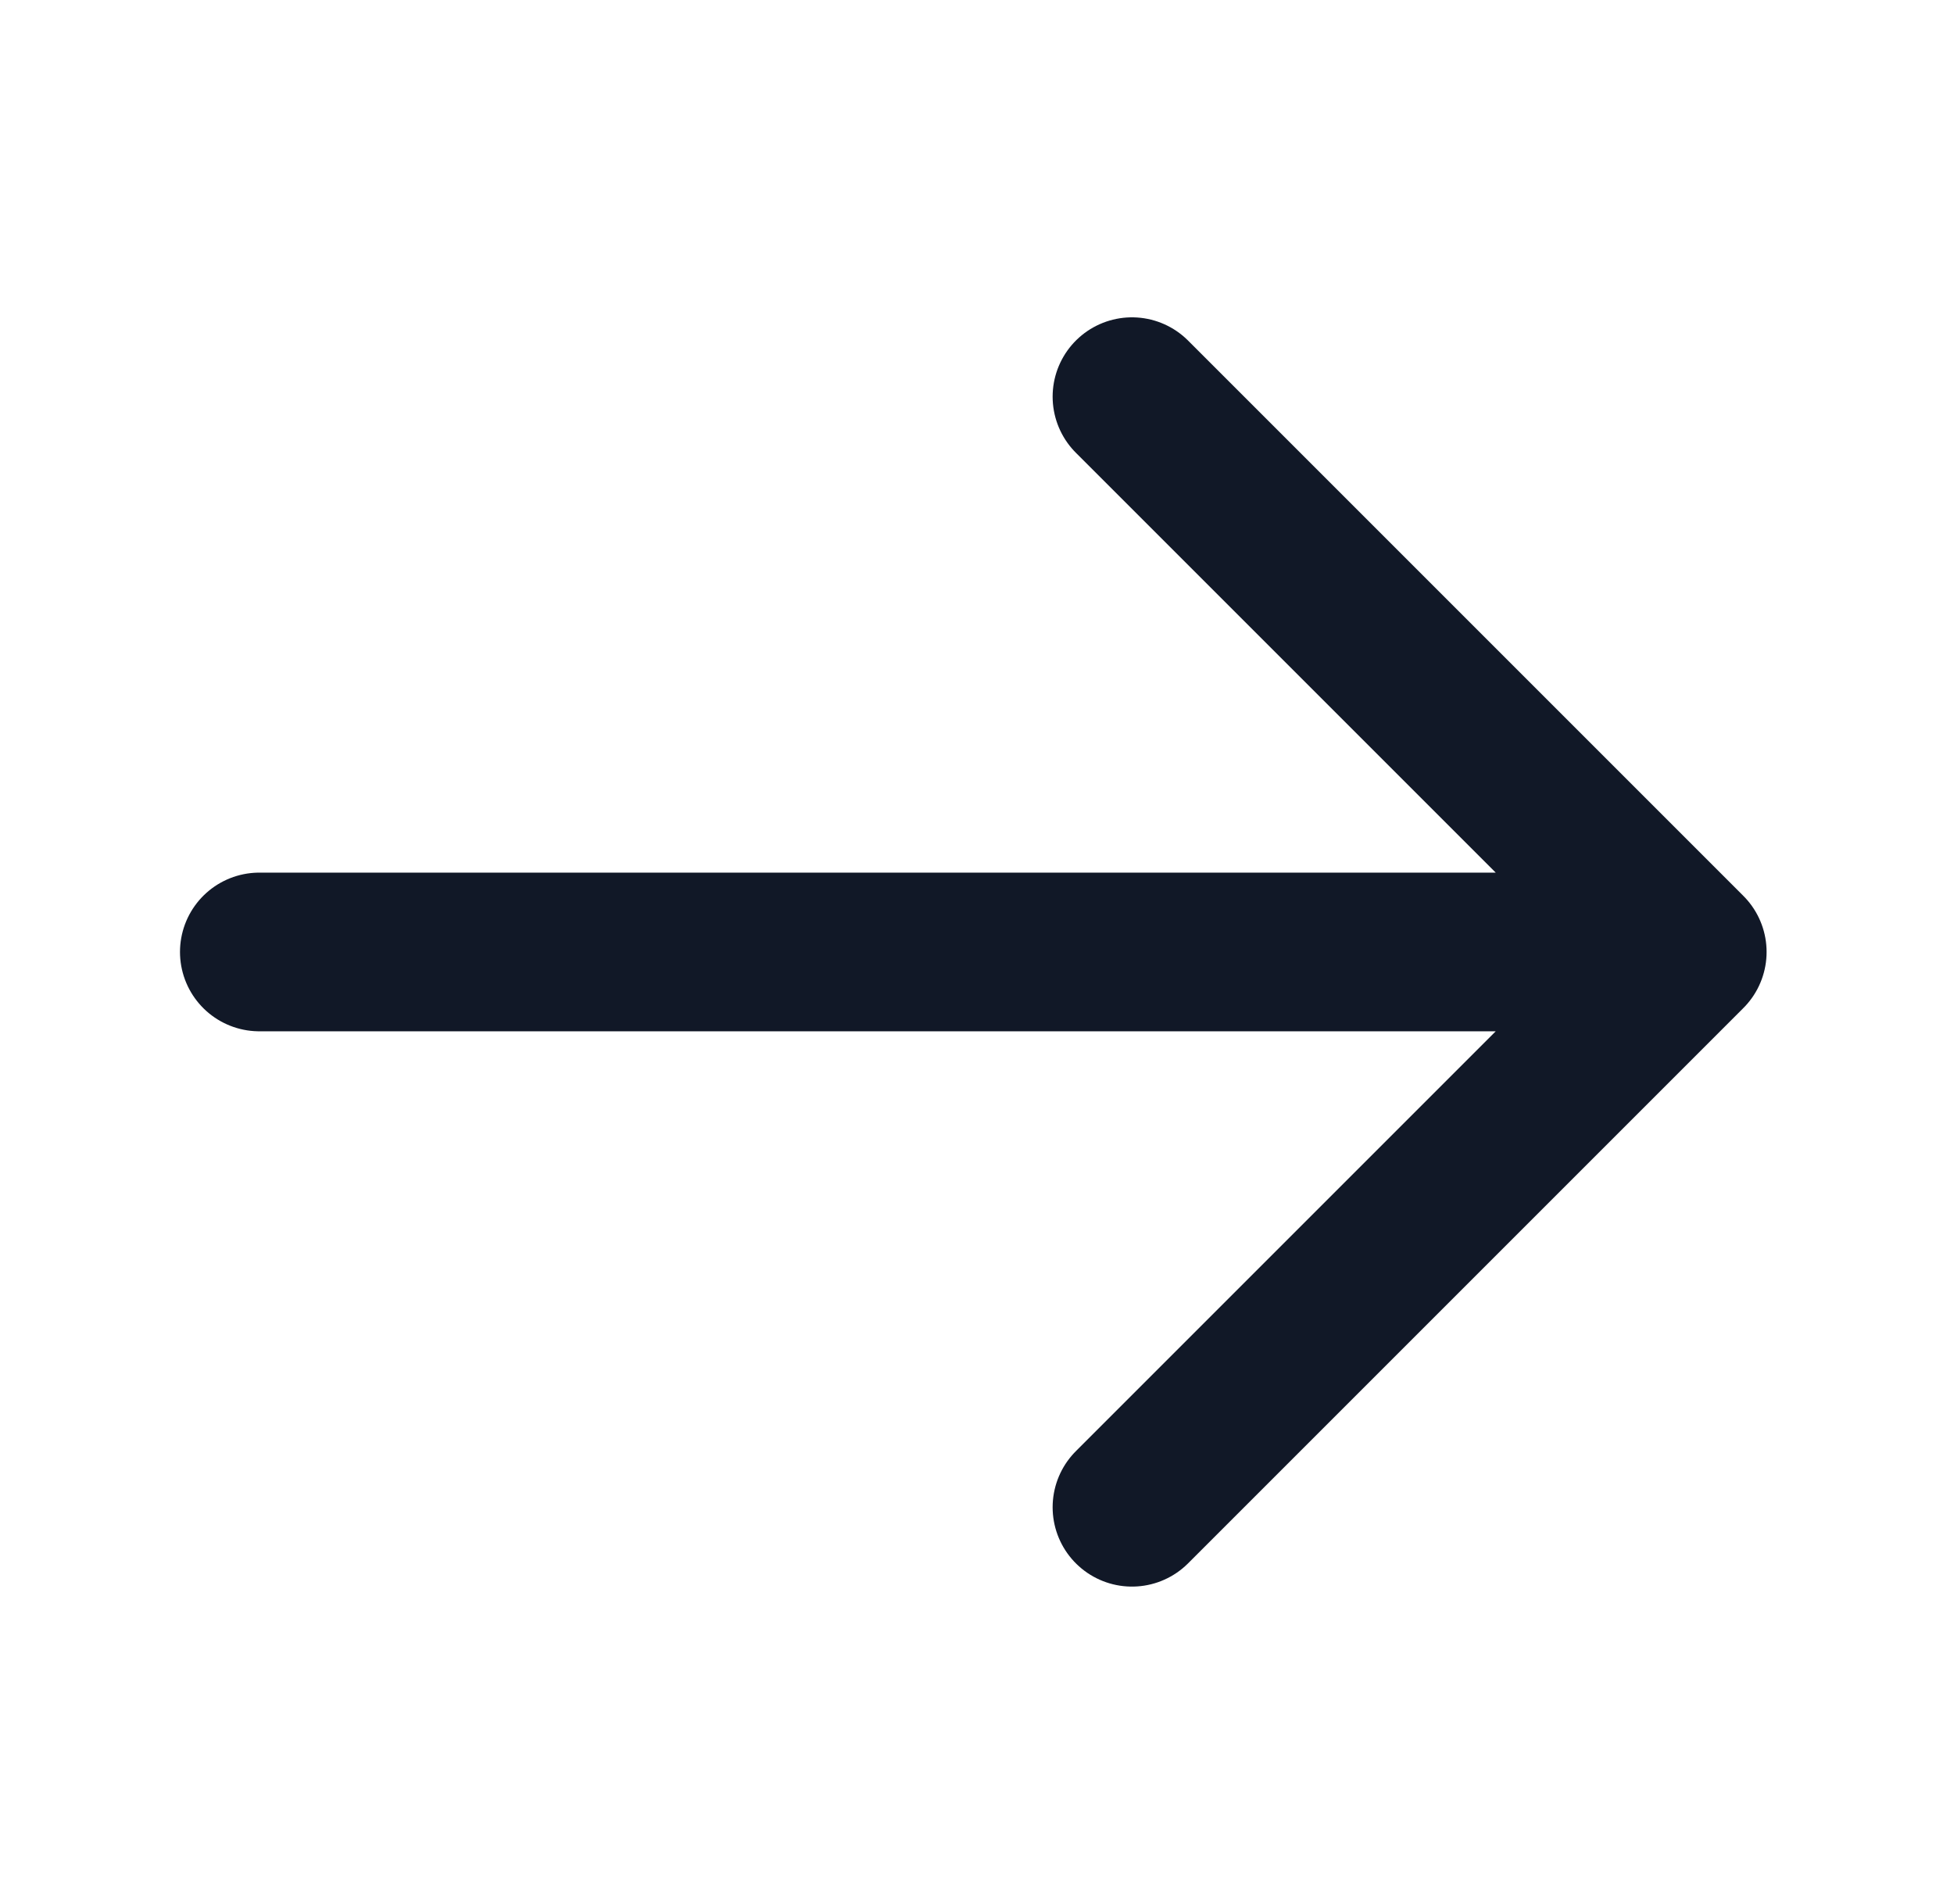 <svg width="39" height="38" viewBox="0 0 39 38" fill="none" xmlns="http://www.w3.org/2000/svg">
<path d="M22.593 7.917L33.676 19M33.676 19L22.593 30.083M33.676 19L5.176 19" stroke="#111827" stroke-width="3.167" stroke-linecap="round" stroke-linejoin="round"/>
</svg>
